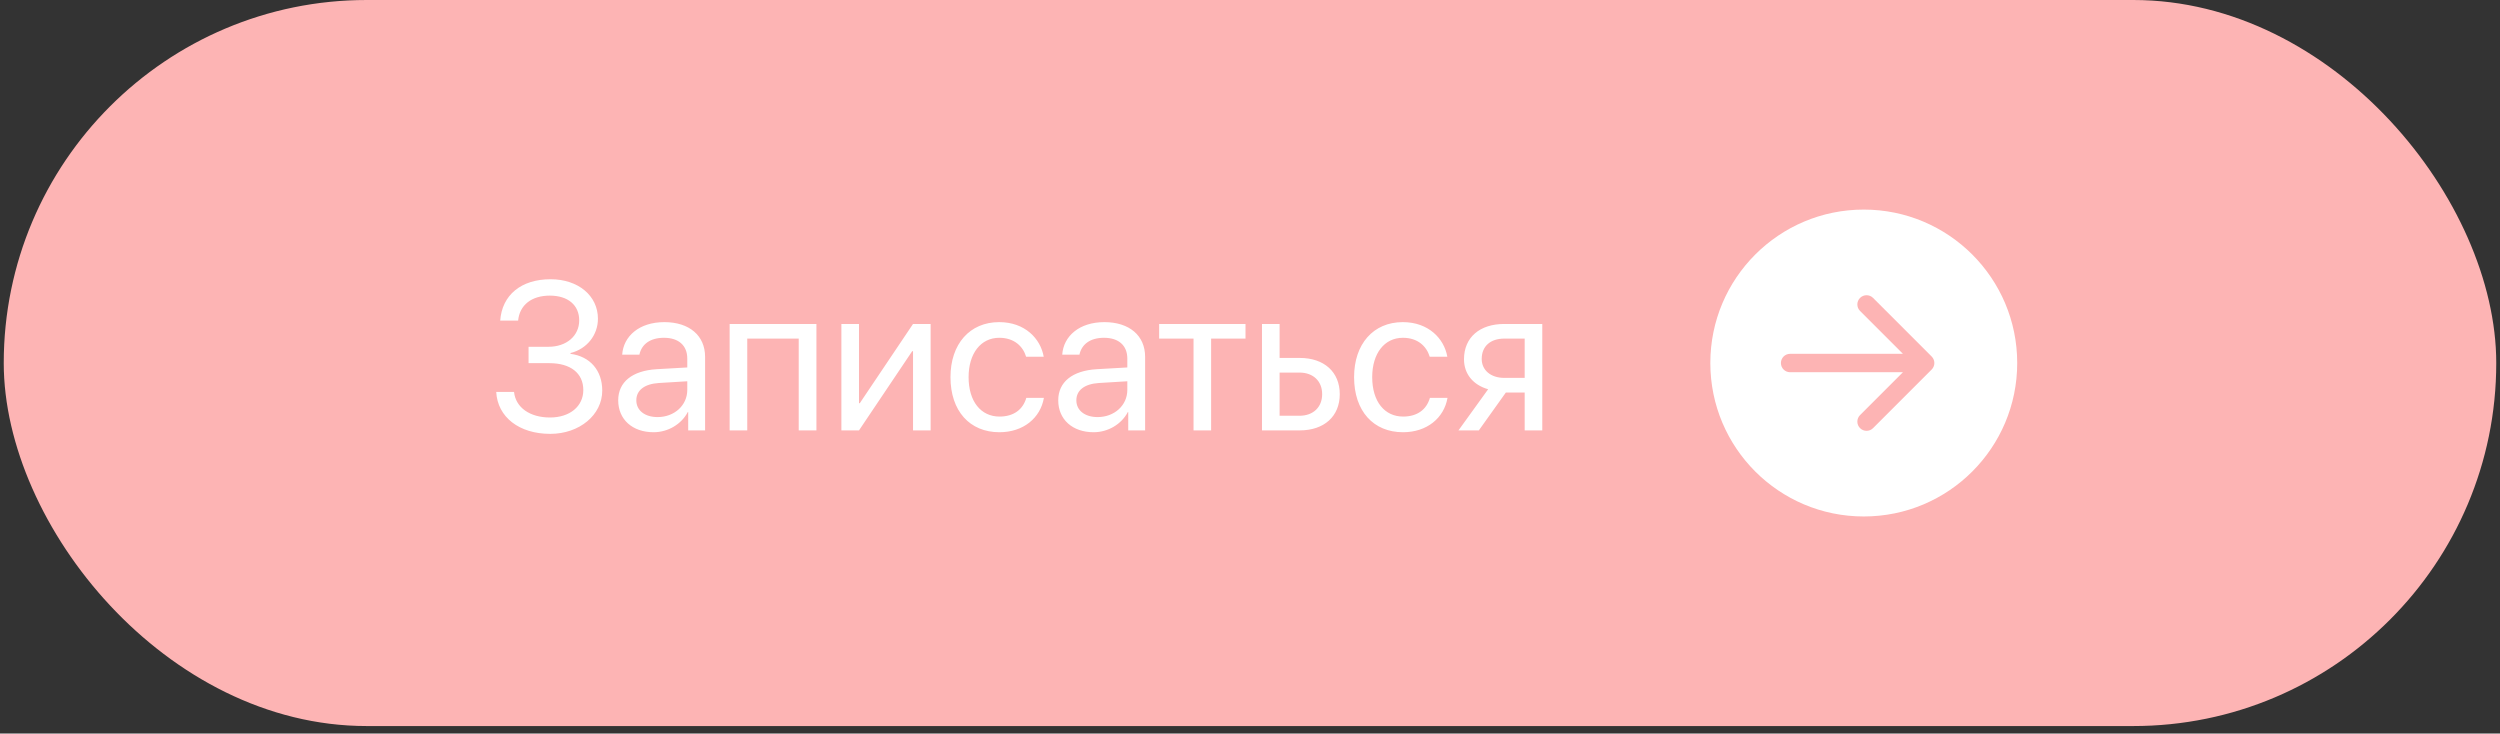 <?xml version="1.0" encoding="UTF-8"?> <svg xmlns="http://www.w3.org/2000/svg" width="167" height="49" viewBox="0 0 167 49" fill="none"><rect x="0" y="0" width="167" height="49" fill="#333333" stroke="none"/> <rect x="0.25" width="166.5" height="48.5" rx="24.25" fill="#FDB4B4"></rect> <path d="M35.308 24.259V23.165H36.641C37.844 23.165 38.691 22.434 38.691 21.401C38.691 20.383 37.94 19.747 36.73 19.747C35.506 19.747 34.713 20.376 34.61 21.415H33.414C33.537 19.706 34.815 18.653 36.777 18.653C38.623 18.653 39.942 19.754 39.942 21.292C39.942 22.386 39.197 23.315 38.11 23.582V23.637C39.423 23.808 40.23 24.751 40.23 26.091C40.23 27.718 38.705 28.982 36.757 28.982C34.679 28.982 33.236 27.861 33.148 26.18H34.337C34.446 27.219 35.39 27.889 36.743 27.889C38.062 27.889 38.965 27.144 38.965 26.057C38.965 24.929 38.117 24.259 36.695 24.259H35.308ZM43.928 27.861C45.049 27.861 45.91 27.075 45.91 26.05V25.469L44.01 25.585C43.053 25.646 42.506 26.07 42.506 26.74C42.506 27.417 43.073 27.861 43.928 27.861ZM43.661 28.873C42.246 28.873 41.296 28.019 41.296 26.74C41.296 25.523 42.232 24.758 43.873 24.662L45.91 24.546V23.951C45.91 23.083 45.336 22.564 44.352 22.564C43.435 22.564 42.861 22.994 42.711 23.691H41.562C41.645 22.461 42.697 21.518 44.379 21.518C46.047 21.518 47.1 22.42 47.1 23.835V28.75H45.972V27.526H45.944C45.52 28.34 44.618 28.873 43.661 28.873ZM53.355 28.75V22.618H49.916V28.75H48.74V21.641H54.537V28.75H53.355ZM57.381 28.75H56.205V21.641H57.381V26.932H57.435L60.99 21.641H62.166V28.75H60.99V23.459H60.935L57.381 28.75ZM69.72 23.828H68.544C68.339 23.145 67.758 22.564 66.753 22.564C65.516 22.564 64.702 23.609 64.702 25.195C64.702 26.822 65.529 27.827 66.767 27.827C67.71 27.827 68.332 27.362 68.558 26.576H69.733C69.501 27.923 68.359 28.873 66.76 28.873C64.784 28.873 63.492 27.458 63.492 25.195C63.492 22.98 64.777 21.518 66.746 21.518C68.462 21.518 69.508 22.618 69.72 23.828ZM73.322 27.861C74.443 27.861 75.305 27.075 75.305 26.05V25.469L73.404 25.585C72.447 25.646 71.9 26.07 71.9 26.74C71.9 27.417 72.468 27.861 73.322 27.861ZM73.056 28.873C71.641 28.873 70.69 28.019 70.69 26.74C70.69 25.523 71.627 24.758 73.268 24.662L75.305 24.546V23.951C75.305 23.083 74.731 22.564 73.746 22.564C72.83 22.564 72.256 22.994 72.106 23.691H70.957C71.039 22.461 72.092 21.518 73.773 21.518C75.441 21.518 76.494 22.42 76.494 23.835V28.75H75.366V27.526H75.339C74.915 28.34 74.013 28.873 73.056 28.873ZM83.2 21.641V22.618H80.903V28.75H79.728V22.618H77.431V21.641H83.2ZM86.803 24.888H85.477V27.773H86.803C87.726 27.773 88.32 27.198 88.32 26.33C88.32 25.455 87.719 24.888 86.803 24.888ZM84.301 28.75V21.641H85.477V23.91H86.823C88.45 23.91 89.496 24.847 89.496 26.33C89.496 27.814 88.45 28.75 86.823 28.75H84.301ZM96.681 23.828H95.505C95.3 23.145 94.719 22.564 93.714 22.564C92.477 22.564 91.663 23.609 91.663 25.195C91.663 26.822 92.49 27.827 93.728 27.827C94.671 27.827 95.293 27.362 95.519 26.576H96.694C96.462 27.923 95.32 28.873 93.721 28.873C91.745 28.873 90.453 27.458 90.453 25.195C90.453 22.98 91.738 21.518 93.707 21.518C95.423 21.518 96.469 22.618 96.681 23.828ZM100.488 25.243H101.849V22.618H100.488C99.565 22.618 98.978 23.124 98.978 23.979C98.978 24.717 99.572 25.243 100.488 25.243ZM101.849 28.75V26.221H100.591L98.786 28.75H97.426L99.408 26.002C98.403 25.715 97.795 24.977 97.795 23.999C97.795 22.536 98.848 21.641 100.481 21.641H103.024V28.75H101.849Z" fill="white"></path> <circle cx="124.5" cy="24.25" r="10.25" fill="white"></circle> <path d="M119.58 23.635C119.24 23.635 118.965 23.91 118.965 24.25C118.965 24.59 119.24 24.865 119.58 24.865V23.635ZM129.035 24.685C129.275 24.445 129.275 24.055 129.035 23.815L125.121 19.901C124.881 19.661 124.492 19.661 124.251 19.901C124.011 20.142 124.011 20.531 124.251 20.771L127.73 24.25L124.251 27.729C124.011 27.969 124.011 28.358 124.251 28.599C124.492 28.839 124.881 28.839 125.121 28.599L129.035 24.685ZM119.58 24.865H128.6V23.635H119.58V24.865Z" fill="#FDB4B4"></path> </svg> 